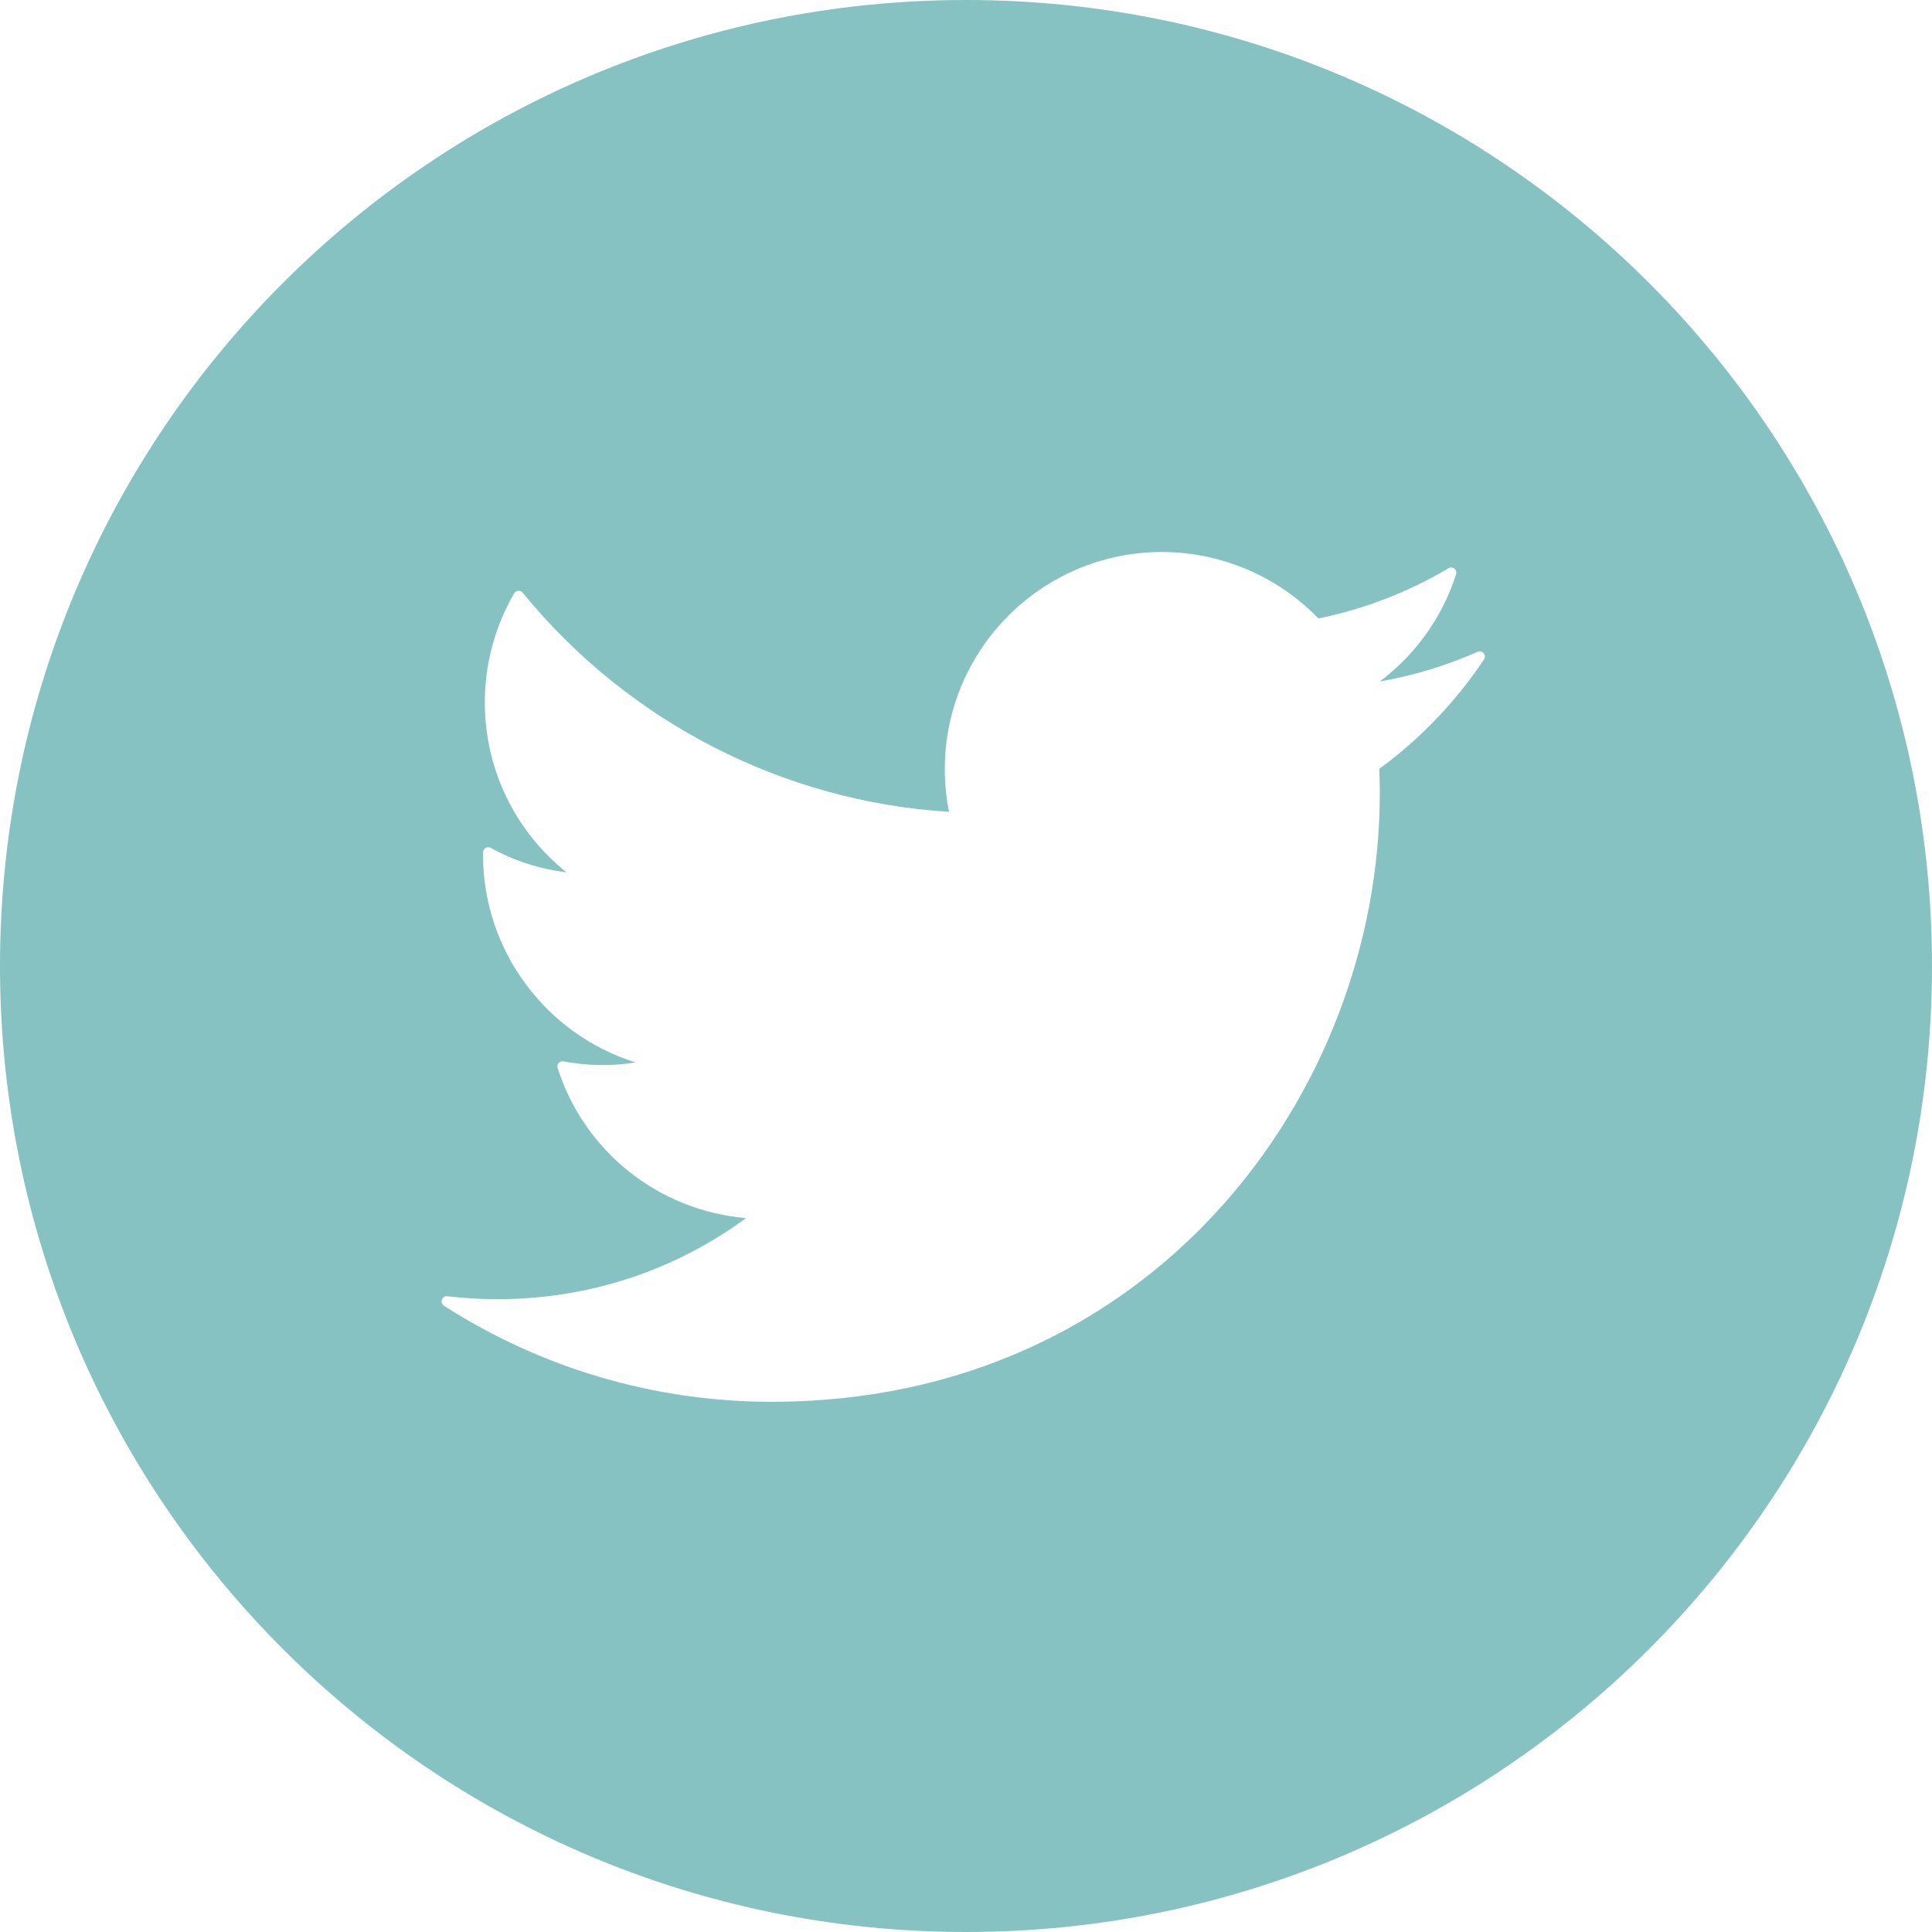 <?xml version="1.0" encoding="UTF-8"?>
<svg width="35px" height="35px" viewBox="0 0 35 35" version="1.1" xmlns="http://www.w3.org/2000/svg" xmlns:xlink="http://www.w3.org/1999/xlink">
    <!-- Generator: Sketch 52.4 (67378) - http://www.bohemiancoding.com/sketch -->
    <title>twtr</title>
    <desc>Created with Sketch.</desc>
    <g id="Page-2" stroke="none" stroke-width="1" fill="none" fill-rule="evenodd">
        <g id="Artboard" transform="translate(-873, -340)" fill="#87C2C2">
            <g id="twtr" transform="translate(873, 340)">
                <path d="M17.5,0 C27.165,-1.7754286e-15 35,7.835 35,17.5 C35,27.165 27.165,35 17.5,35 C7.835,35 1.18361906e-15,27.165 0,17.5 C-1.18361906e-15,7.835 7.835,1.7754286e-15 17.5,0 Z M24.987,13.928 C25.731,13.384 26.369,12.717 26.884,11.947 C26.907,11.912 26.905,11.866 26.878,11.834 C26.851,11.802 26.806,11.791 26.768,11.808 C26.203,12.059 25.609,12.239 24.996,12.346 C25.646,11.857 26.13,11.18 26.379,10.403 C26.391,10.366 26.378,10.326 26.348,10.301 C26.317,10.277 26.275,10.274 26.242,10.294 C25.509,10.728 24.716,11.034 23.884,11.204 C23.145,10.438 22.115,10 21.049,10 C18.881,10 17.116,11.764 17.116,13.933 C17.116,14.195 17.142,14.455 17.192,14.707 C14.188,14.522 11.379,13.079 9.469,10.737 C9.45,10.713 9.42,10.7 9.389,10.703 C9.359,10.705 9.331,10.722 9.315,10.749 C8.967,11.347 8.783,12.031 8.783,12.726 C8.783,13.932 9.331,15.06 10.264,15.803 C9.783,15.745 9.314,15.595 8.891,15.36 C8.863,15.343 8.827,15.344 8.799,15.36 C8.771,15.377 8.753,15.407 8.752,15.44 L8.751,15.49 C8.751,17.221 9.892,18.742 11.516,19.247 C11.088,19.316 10.645,19.311 10.209,19.228 C10.176,19.222 10.143,19.233 10.121,19.258 C10.099,19.283 10.092,19.317 10.102,19.349 C10.588,20.869 11.941,21.934 13.516,22.067 C12.202,23.029 10.65,23.536 9.009,23.536 C8.707,23.536 8.403,23.518 8.105,23.483 C8.062,23.478 8.02,23.503 8.006,23.544 C7.991,23.586 8.006,23.631 8.043,23.655 C9.818,24.794 11.871,25.395 13.979,25.395 C20.875,25.395 24.996,19.794 24.996,14.378 C24.996,14.227 24.993,14.077 24.987,13.928 Z" id="twt"></path>
            </g>
        </g>
    </g>
</svg>